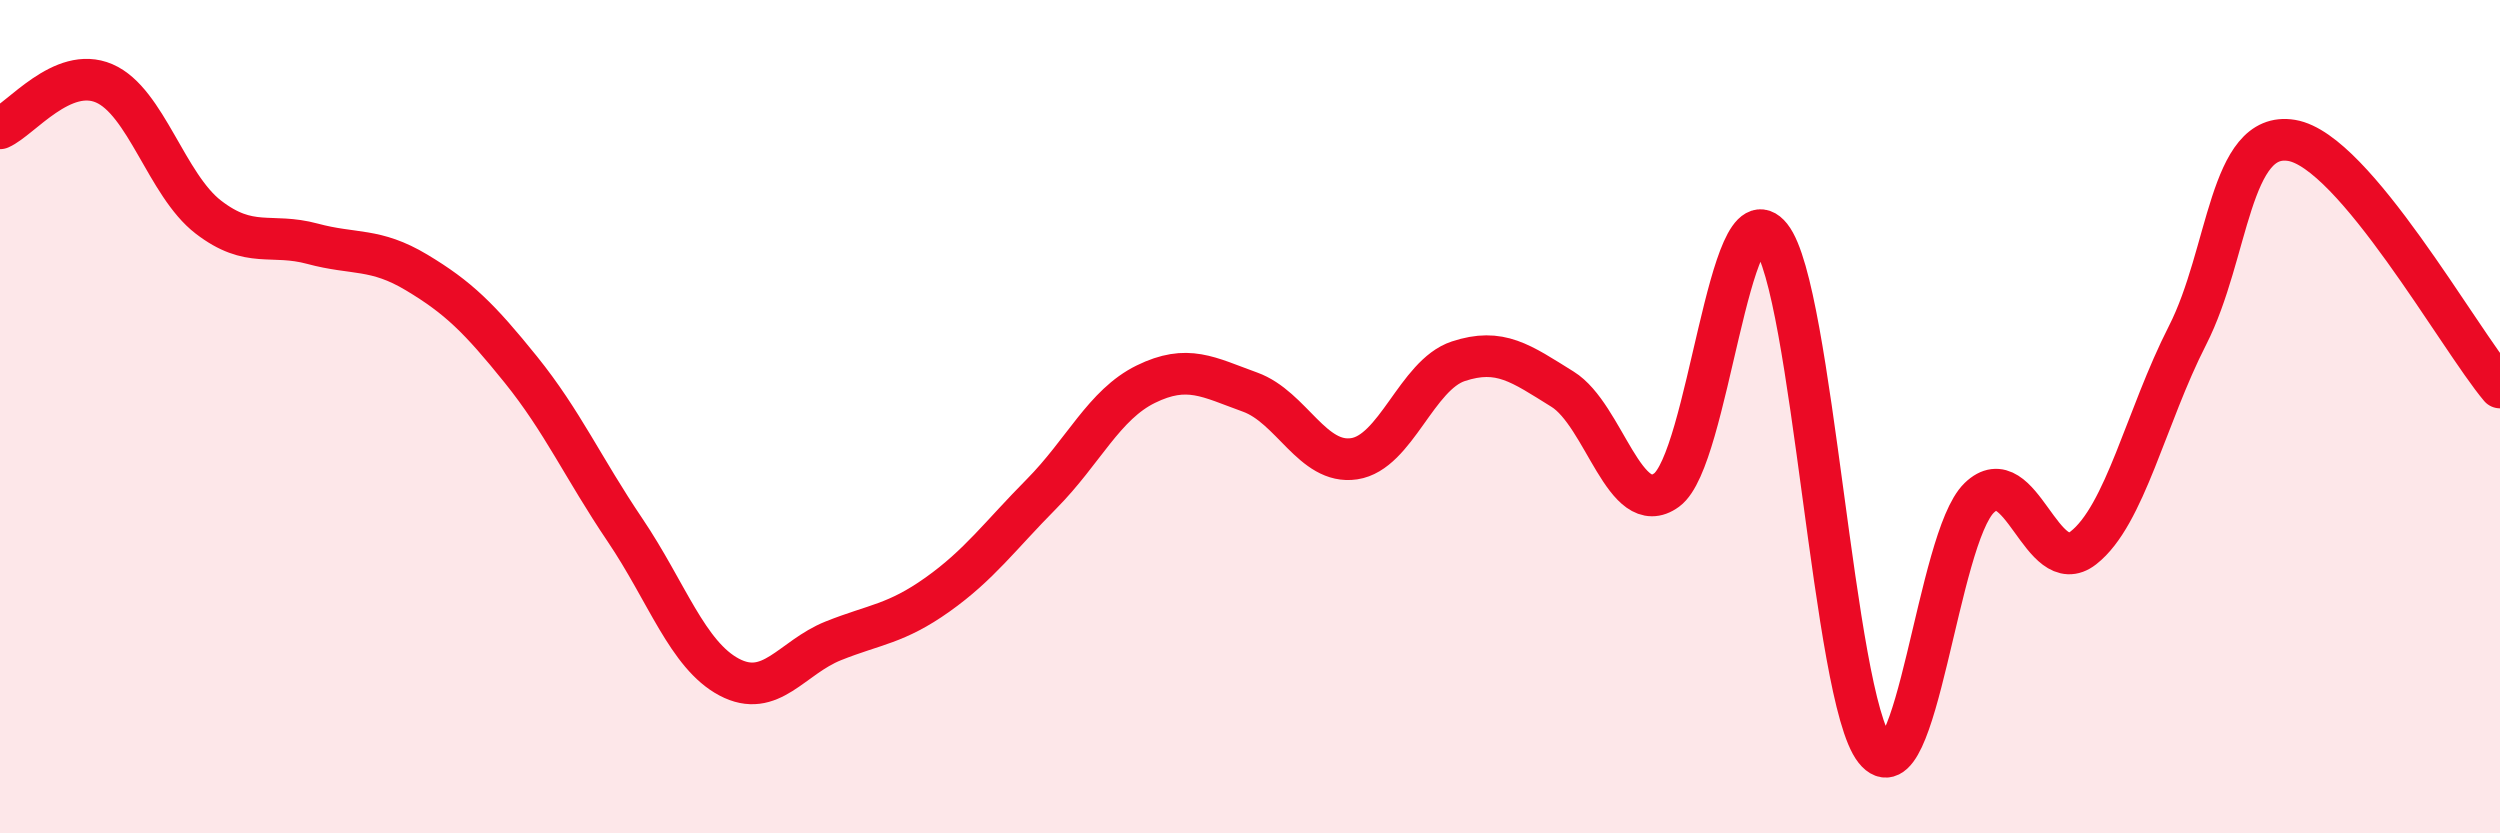 
    <svg width="60" height="20" viewBox="0 0 60 20" xmlns="http://www.w3.org/2000/svg">
      <path
        d="M 0,3.08 C 0.5,2.86 1.5,1.57 2.5,2 C 3.5,2.43 4,4.44 5,5.21 C 6,5.98 6.5,5.58 7.5,5.85 C 8.5,6.12 9,5.94 10,6.54 C 11,7.14 11.5,7.63 12.5,8.87 C 13.5,10.11 14,11.24 15,12.72 C 16,14.2 16.5,15.72 17.5,16.25 C 18.5,16.78 19,15.78 20,15.38 C 21,14.98 21.5,14.98 22.5,14.27 C 23.5,13.56 24,12.86 25,11.85 C 26,10.84 26.5,9.71 27.5,9.22 C 28.5,8.73 29,9.05 30,9.41 C 31,9.77 31.5,11.16 32.5,11.01 C 33.5,10.86 34,9 35,8.67 C 36,8.34 36.5,8.72 37.5,9.34 C 38.5,9.96 39,12.49 40,11.76 C 41,11.03 41.5,4.43 42.5,5.68 C 43.5,6.93 44,16.75 45,18 C 46,19.25 46.5,12.92 47.5,11.95 C 48.5,10.98 49,13.93 50,13.15 C 51,12.37 51.5,10.01 52.5,8.05 C 53.5,6.09 53.5,3.12 55,3.37 C 56.5,3.62 59,8.11 60,9.3L60 20L0 20Z"
        fill="#EB0A25"
        opacity="0.1"
        stroke-linecap="round"
        stroke-linejoin="round"
      />
      <path
        d="M 0,3.08 C 0.5,2.86 1.5,1.57 2.5,2 C 3.5,2.43 4,4.44 5,5.21 C 6,5.98 6.5,5.58 7.5,5.85 C 8.5,6.12 9,5.94 10,6.54 C 11,7.14 11.5,7.63 12.5,8.87 C 13.5,10.11 14,11.24 15,12.72 C 16,14.2 16.5,15.72 17.5,16.25 C 18.5,16.78 19,15.78 20,15.38 C 21,14.98 21.5,14.98 22.5,14.27 C 23.5,13.56 24,12.86 25,11.85 C 26,10.84 26.5,9.71 27.5,9.22 C 28.5,8.73 29,9.05 30,9.41 C 31,9.77 31.5,11.16 32.5,11.01 C 33.5,10.86 34,9 35,8.67 C 36,8.34 36.5,8.72 37.5,9.34 C 38.5,9.96 39,12.49 40,11.76 C 41,11.03 41.5,4.43 42.5,5.68 C 43.5,6.93 44,16.75 45,18 C 46,19.25 46.5,12.92 47.5,11.95 C 48.5,10.98 49,13.93 50,13.15 C 51,12.37 51.5,10.01 52.5,8.05 C 53.5,6.09 53.5,3.12 55,3.37 C 56.5,3.62 59,8.11 60,9.3"
        stroke="#EB0A25"
        stroke-width="1"
        fill="none"
        stroke-linecap="round"
        stroke-linejoin="round"
      />
    </svg>
  